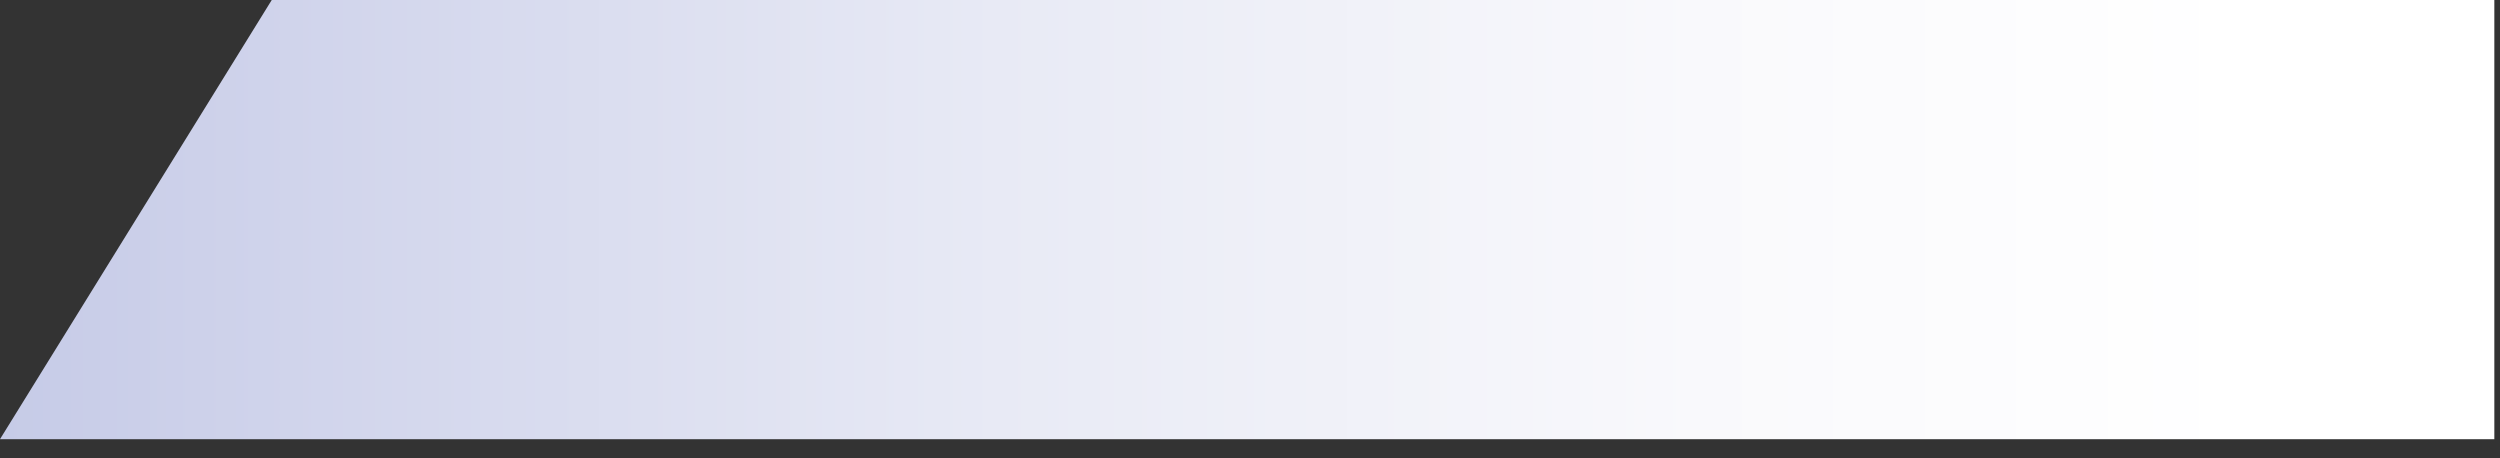 <?xml version="1.0" encoding="utf-8"?>
<svg xmlns="http://www.w3.org/2000/svg" fill="none" height="100%" overflow="visible" preserveAspectRatio="none" style="display: block;" viewBox="0 0 60 11" width="100%">
<rect x="0" y="0" width="60" height="11" fill="#333333" stroke="none"/>
<path d="M59.864 0H6.522L0 10.54H59.864V0Z" fill="url(#paint0_linear_0_163)" id="Vector" style="mix-blend-mode:multiply"/>
<defs>
<linearGradient gradientUnits="userSpaceOnUse" id="paint0_linear_0_163" x1="0" x2="59.864" y1="5.27" y2="5.27">
<stop stop-color="#C6CBE7"/>
<stop offset="0.08" stop-color="#CDD1EA"/>
<stop offset="0.4" stop-color="#E8EAF5"/>
<stop offset="0.68" stop-color="#F9F9FC"/>
<stop offset="0.9" stop-color="white"/>
</linearGradient>
</defs>
</svg>